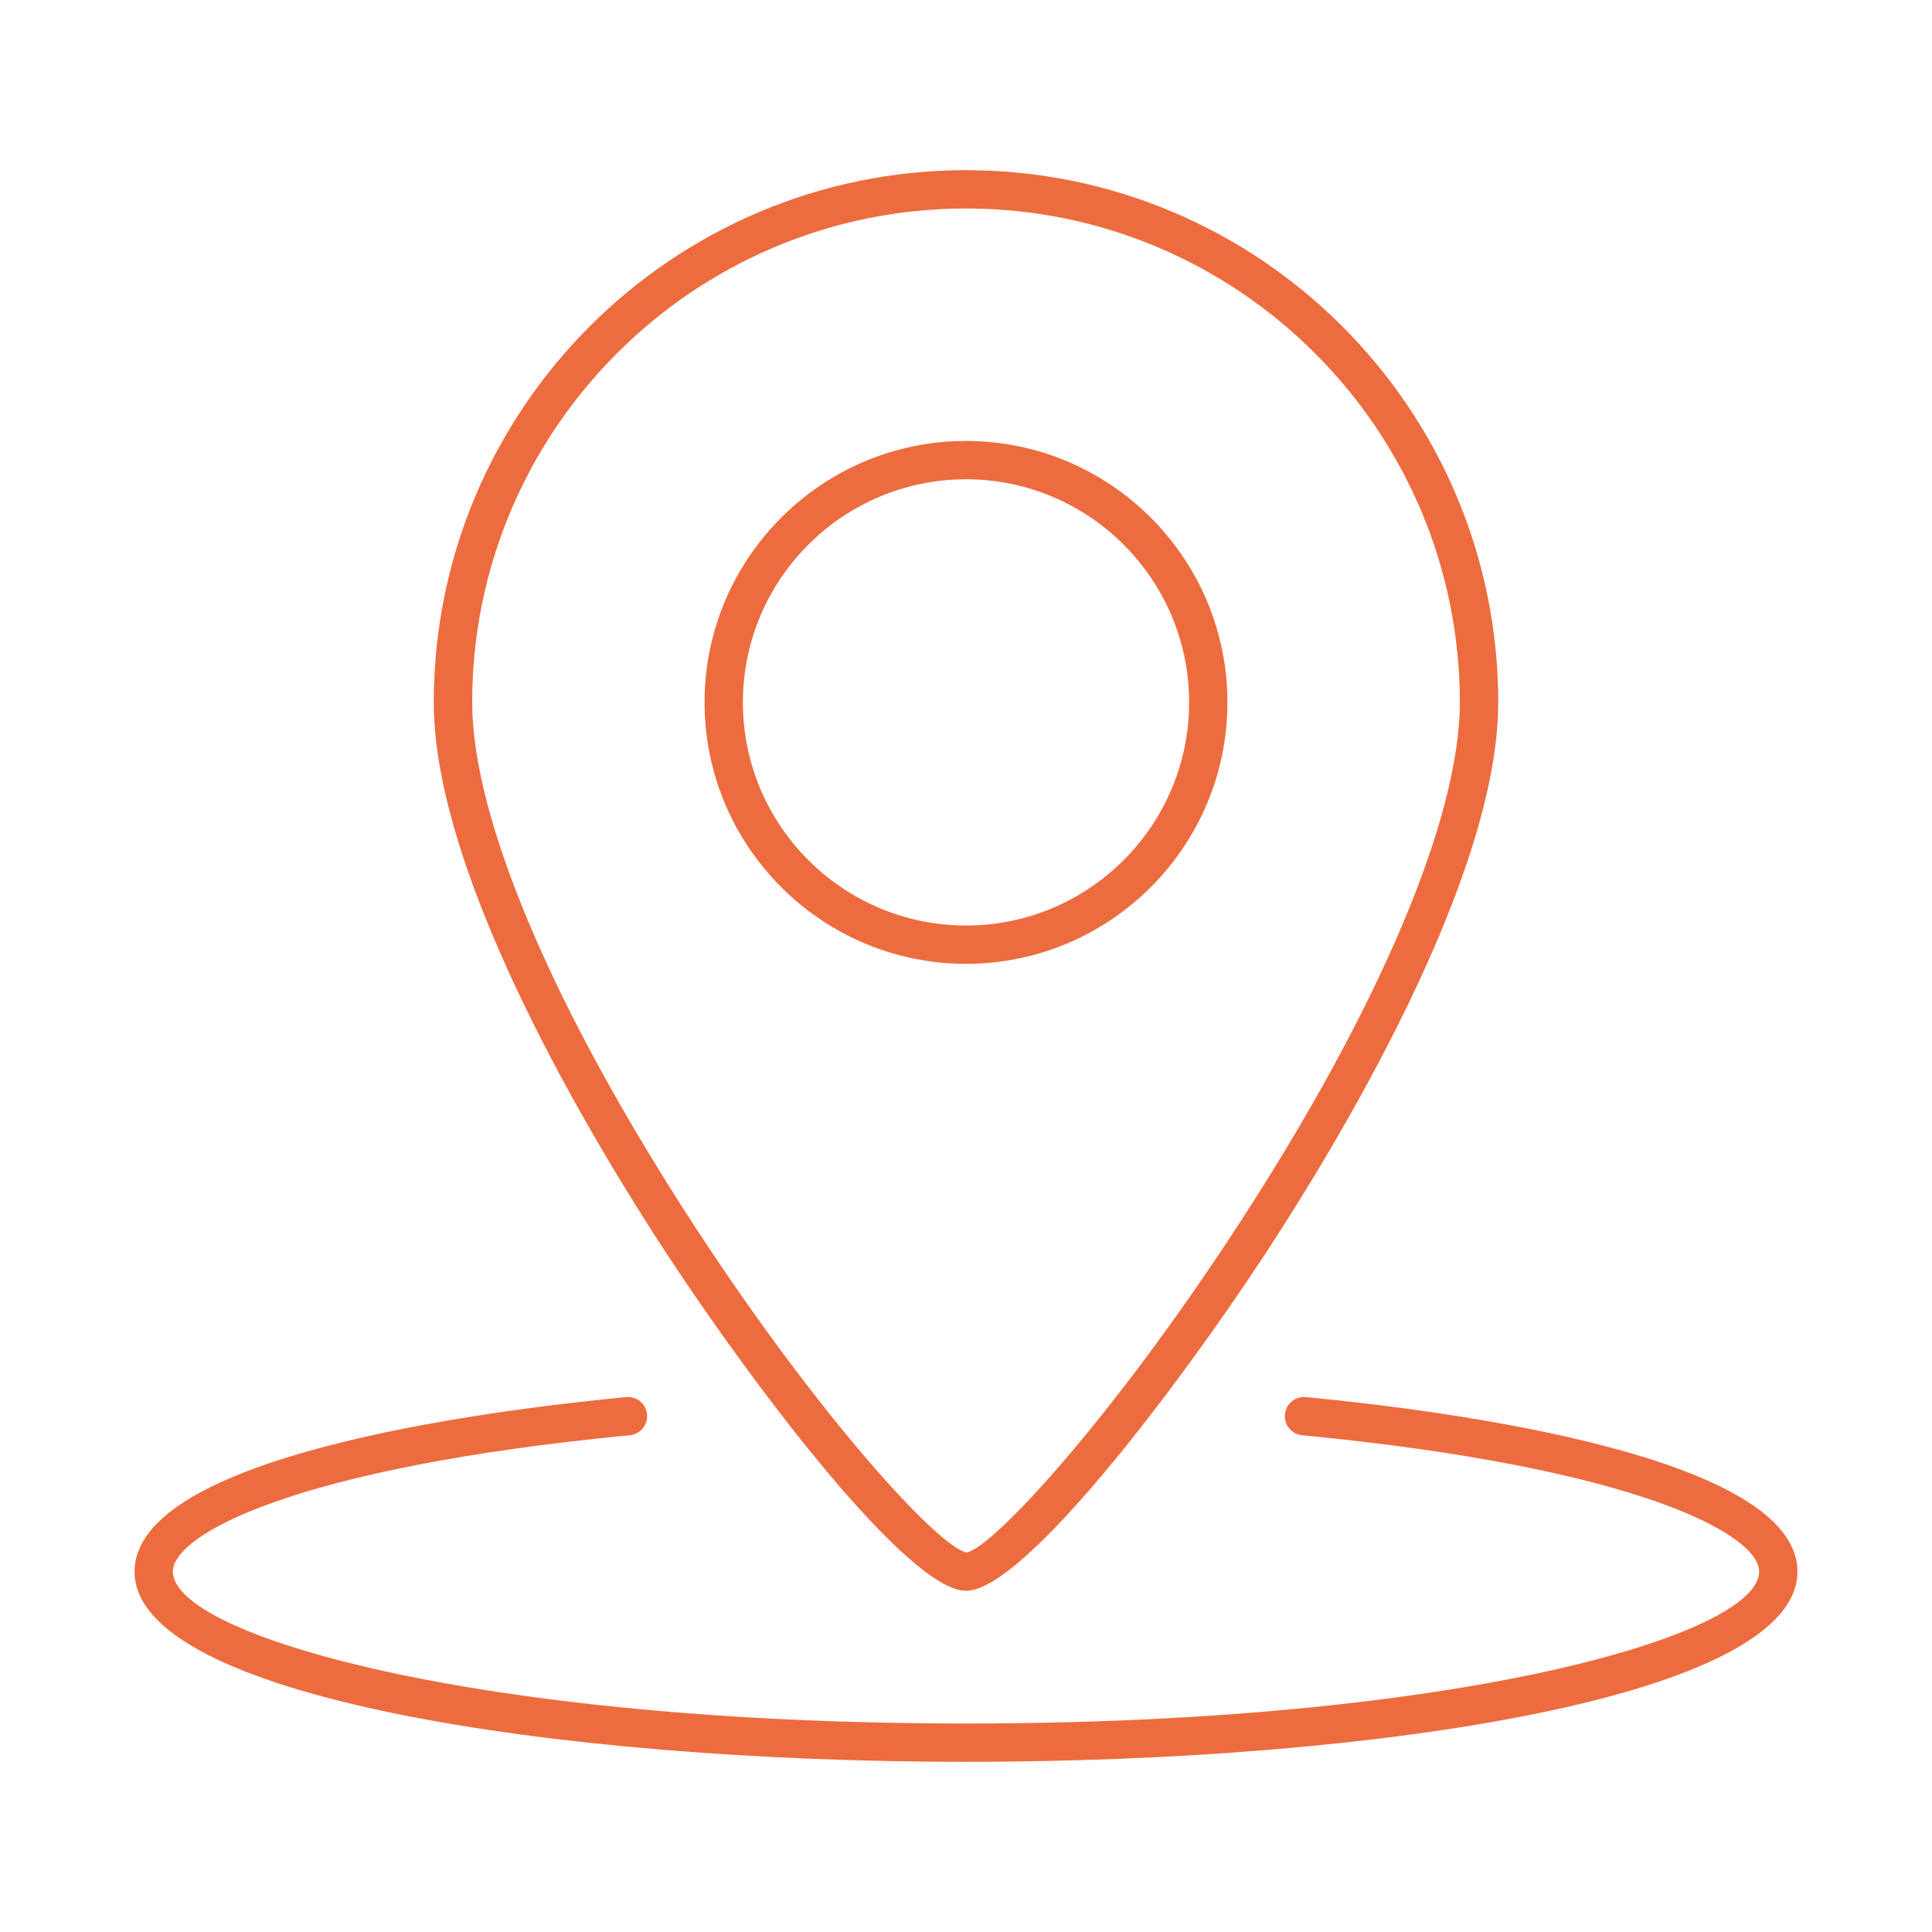 <?xml version="1.0" encoding="UTF-8"?>
<svg id="_x2018_ëîé_x5F_1" xmlns="http://www.w3.org/2000/svg" viewBox="0 0 250 250">
  <defs>
    <style>
      .cls-1 {
        fill: #ed6c3f;
      }
    </style>
  </defs>
  <path class="cls-1" d="M125,227.98c-53.47,0-107.59-8.45-107.59-24.61,0-14.86,44.49-20.75,63.61-22.59,1.37-.12,2.58.87,2.71,2.23.13,1.36-.87,2.58-2.23,2.71-43.38,4.17-59.13,12.84-59.13,17.65,0,8.2,39.04,19.65,102.63,19.65s102.63-11.44,102.63-19.65c0-4.81-15.75-13.47-59.13-17.65-1.37-.13-2.36-1.34-2.23-2.71.13-1.36,1.33-2.35,2.71-2.23,19.13,1.84,63.61,7.73,63.61,22.59,0,16.16-54.13,24.61-107.59,24.61Z"/>
  <g>
    <path class="cls-1" d="M125,205.85c-7.42,0-27.22-26.08-38.73-43.61-9.06-13.81-30.14-48.42-30.14-71.35,0-37.97,30.89-68.87,68.87-68.87s68.87,30.89,68.87,68.87c0,22.94-21.08,57.54-30.14,71.35-11.5,17.53-31.31,43.61-38.72,43.61ZM125,26.98c-35.24,0-63.9,28.67-63.9,63.9,0,15.03,10.5,39.76,28.81,67.83,16.22,24.88,31.66,41.59,35.17,42.18,3.36-.58,18.8-17.3,35.02-42.18,18.31-28.07,28.8-52.8,28.8-67.83,0-35.24-28.67-63.9-63.9-63.9Z"/>
    <path class="cls-1" d="M125,124.72c-18.65,0-33.83-15.18-33.83-33.83s15.18-33.83,33.83-33.83,33.83,15.18,33.83,33.83-15.18,33.83-33.83,33.83ZM125,62.02c-15.92,0-28.87,12.95-28.87,28.87s12.95,28.87,28.87,28.87,28.87-12.95,28.87-28.87-12.95-28.87-28.87-28.87Z"/>
  </g>
</svg>
